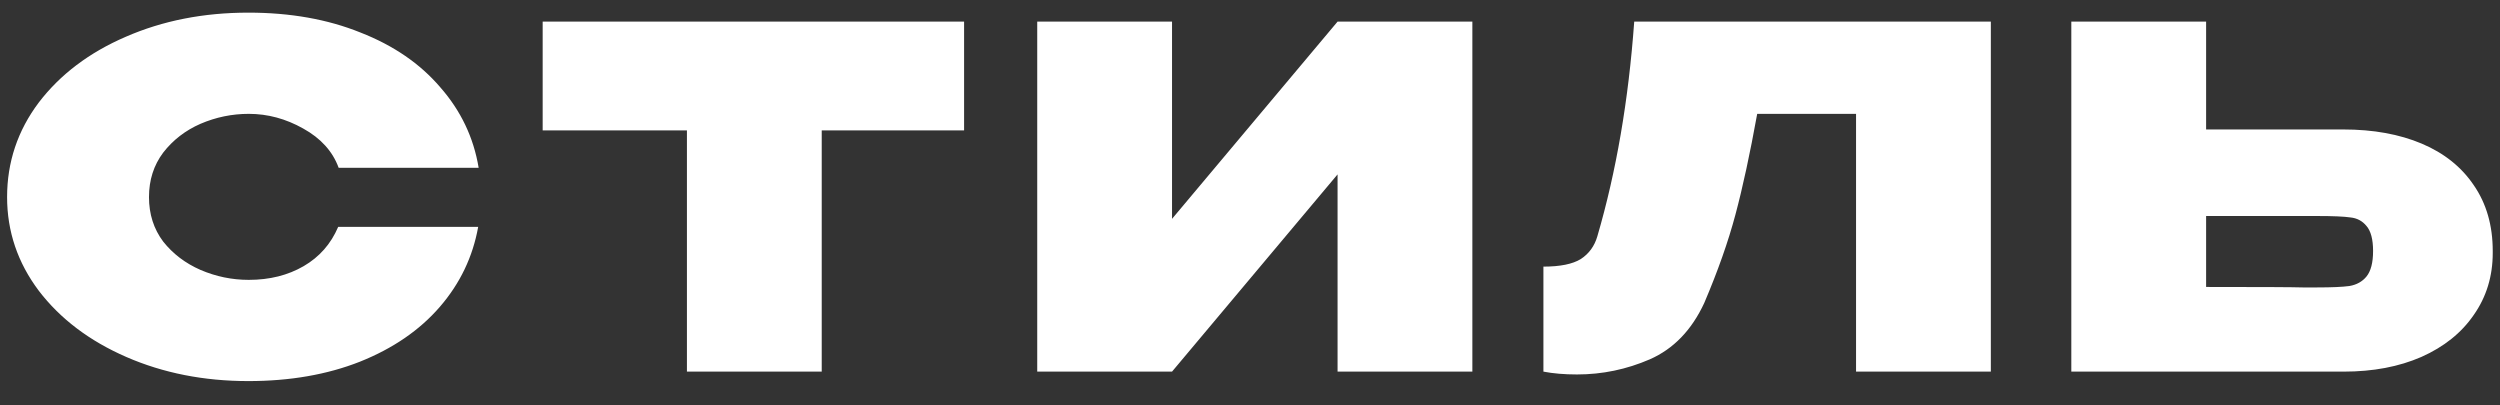 <?xml version="1.0" encoding="UTF-8"?> <svg xmlns="http://www.w3.org/2000/svg" width="74" height="12" viewBox="0 0 74 12" fill="none"><rect x="0" y="0" width="74" height="12" fill="#333333" stroke="none"/> <path d="M0.21 5.834C0.21 4.798 0.523 3.865 1.148 3.034C1.783 2.203 2.641 1.555 3.724 1.088C4.816 0.612 6.025 0.374 7.35 0.374C8.591 0.374 9.697 0.57 10.668 0.962C11.648 1.345 12.437 1.886 13.034 2.586C13.641 3.277 14.019 4.07 14.168 4.966H10.024C9.847 4.481 9.497 4.093 8.974 3.804C8.461 3.515 7.924 3.37 7.364 3.37C6.869 3.37 6.393 3.468 5.936 3.664C5.488 3.86 5.119 4.145 4.83 4.518C4.55 4.891 4.41 5.33 4.41 5.834C4.41 6.338 4.55 6.777 4.83 7.15C5.119 7.514 5.488 7.794 5.936 7.99C6.393 8.186 6.869 8.284 7.364 8.284C7.98 8.284 8.521 8.149 8.988 7.878C9.455 7.607 9.795 7.22 10.01 6.716H14.154C13.995 7.603 13.617 8.391 13.02 9.082C12.423 9.773 11.634 10.314 10.654 10.706C9.683 11.089 8.582 11.28 7.35 11.28C6.034 11.28 4.83 11.042 3.738 10.566C2.646 10.09 1.783 9.437 1.148 8.606C0.523 7.775 0.21 6.851 0.21 5.834ZM16.063 3.86V0.64H28.537L16.063 3.86ZM28.537 0.64V3.86H24.323V11H20.333V3.86H16.063V0.64H28.537ZM34.692 0.64V6.478L39.592 0.64H43.582V11H39.592V5.162L34.692 11H30.702V0.64H34.692ZM58.929 0.64V11H54.939V3.37H52.013C51.799 4.555 51.584 5.549 51.369 6.352C51.155 7.155 50.847 8.027 50.445 8.97C50.072 9.773 49.535 10.328 48.835 10.636C48.145 10.935 47.426 11.084 46.679 11.084C46.306 11.084 45.975 11.056 45.685 11V7.892C46.18 7.892 46.549 7.817 46.791 7.668C47.034 7.509 47.197 7.285 47.281 6.996C47.841 5.083 48.205 2.964 48.373 0.64H58.929ZM69.361 3.832C70.247 3.832 71.022 3.972 71.685 4.252C72.347 4.532 72.861 4.943 73.225 5.484C73.598 6.025 73.785 6.674 73.785 7.43V7.486C73.785 8.177 73.598 8.788 73.225 9.32C72.861 9.852 72.343 10.267 71.671 10.566C71.008 10.855 70.243 11 69.375 11H61.311V0.64H65.301V3.832H69.333H69.361ZM68.591 8.508C69.02 8.508 69.337 8.494 69.543 8.466C69.757 8.429 69.925 8.335 70.047 8.186C70.177 8.027 70.243 7.775 70.243 7.43C70.243 7.085 70.177 6.837 70.047 6.688C69.925 6.539 69.767 6.455 69.571 6.436C69.384 6.408 69.057 6.394 68.591 6.394H68.577H65.301V8.494C66.925 8.494 67.877 8.499 68.157 8.508H68.591Z" fill="white"></path> </svg> 